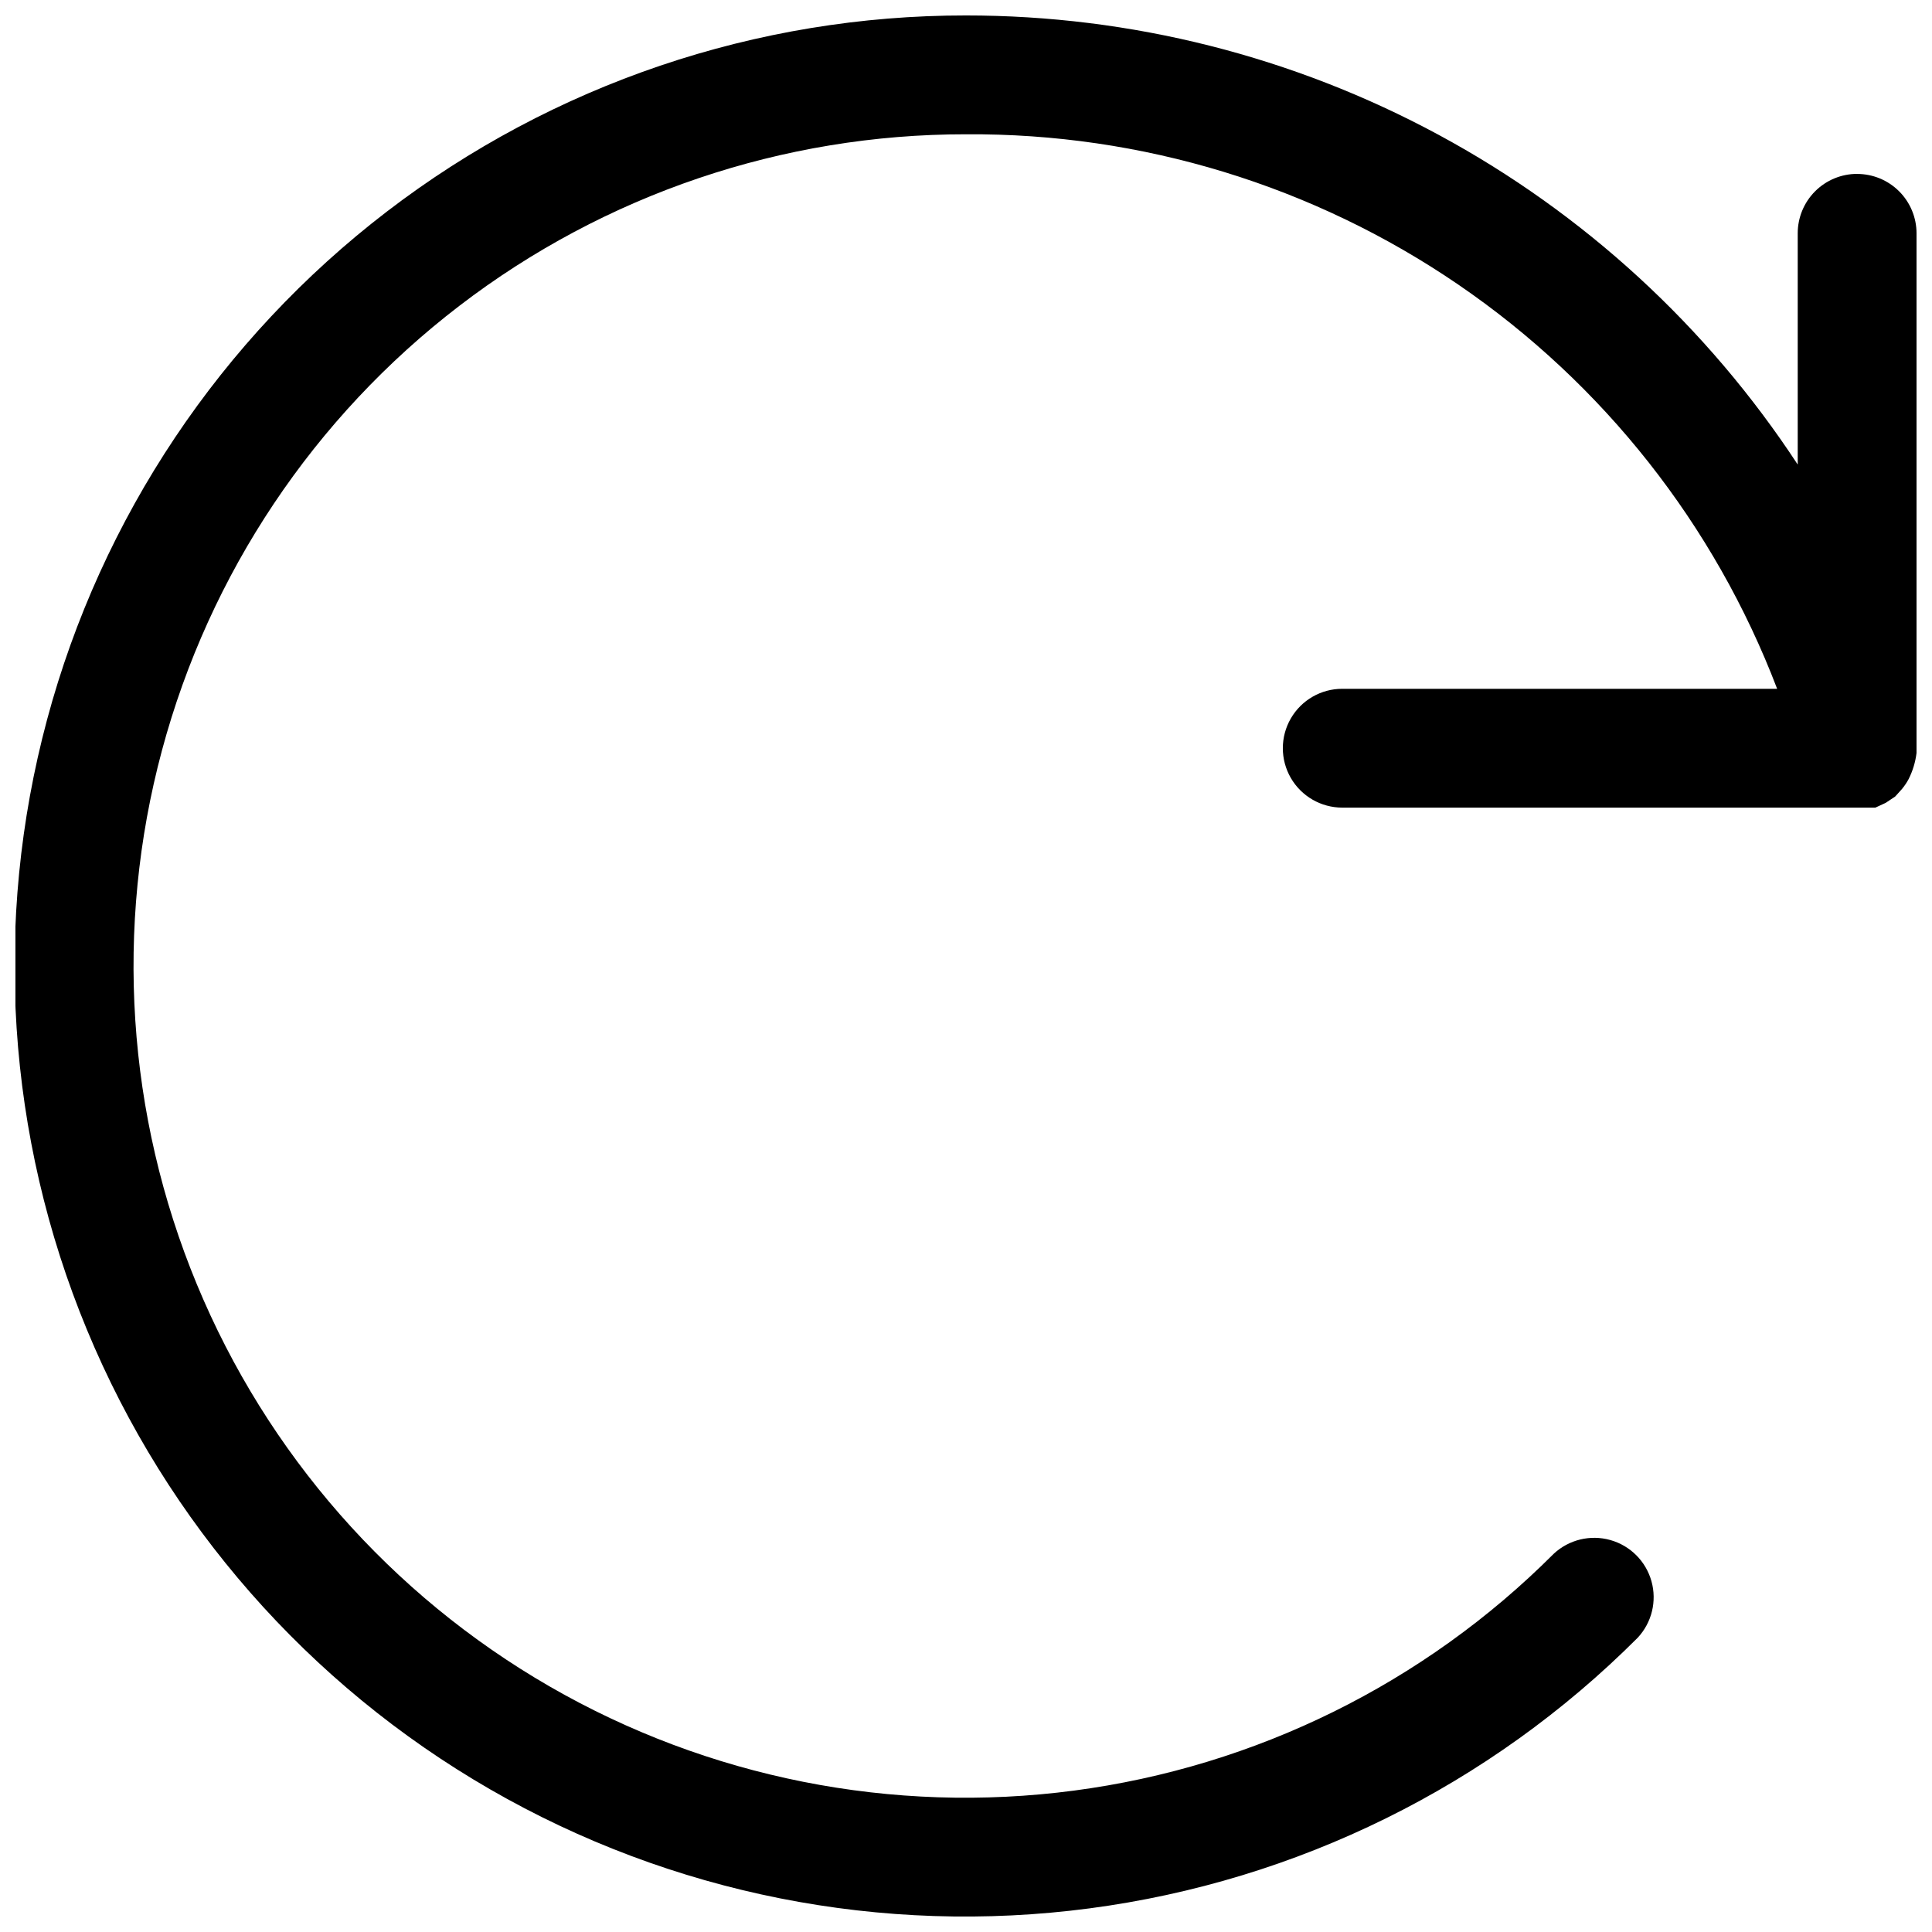 <?xml version="1.0" encoding="UTF-8"?>
<!-- Uploaded to: SVG Repo, www.svgrepo.com, Generator: SVG Repo Mixer Tools -->
<svg width="800px" height="800px" version="1.1" viewBox="144 144 512 512" xmlns="http://www.w3.org/2000/svg">
 <defs>
  <clipPath id="a">
   <path d="m148.09 148.09h503.81v503.81h-503.81z"/>
  </clipPath>
 </defs>
 <g clip-path="url(#a)">
  <path d="m636.16 190.08c-4.176 0-8.18 1.66-11.133 4.609-2.953 2.953-4.613 6.957-4.613 11.133v61.297c-23.973-36.574-56.676-66.605-95.156-87.383-38.48-20.781-81.527-31.652-125.26-31.641-55.477-0.047-109.41 18.215-153.45 51.957-44.035 33.746-75.695 81.078-90.074 134.66-14.379 53.582-10.668 110.41 10.555 161.66 21.223 51.254 58.77 94.07 106.82 121.8 48.047 27.734 103.9 38.828 158.9 31.566s106.06-32.473 145.26-71.723c3.742-4.019 5.125-9.699 3.641-14.988-1.484-5.289-5.617-9.422-10.906-10.902-5.289-1.484-10.969-0.105-14.988 3.637-34.301 34.348-78.98 56.406-127.1 62.762-48.121 6.352-96.996-3.356-139.04-27.621-42.043-24.266-74.895-61.73-93.465-106.58-18.57-44.848-21.816-94.57-9.234-141.45 12.578-46.883 40.285-88.301 78.812-117.82 38.527-29.527 85.723-45.508 134.27-45.465 46.531-0.32 92.055 13.578 130.47 39.84 38.418 26.262 67.895 63.629 84.488 107.11h-115.25c-5.625 0-10.824 3-13.637 7.871-2.812 4.871-2.812 10.871 0 15.742s8.012 7.875 13.637 7.875h141.28l2.731-1.258 2.519-1.68 1.891-2.098-0.008-0.004c0.641-0.781 1.203-1.625 1.68-2.519 1.094-2.172 1.805-4.516 2.098-6.926v-1.258-136.45c0-4.176-1.656-8.18-4.609-11.133-2.953-2.949-6.957-4.609-11.133-4.609z"/>
 </g>
</svg>